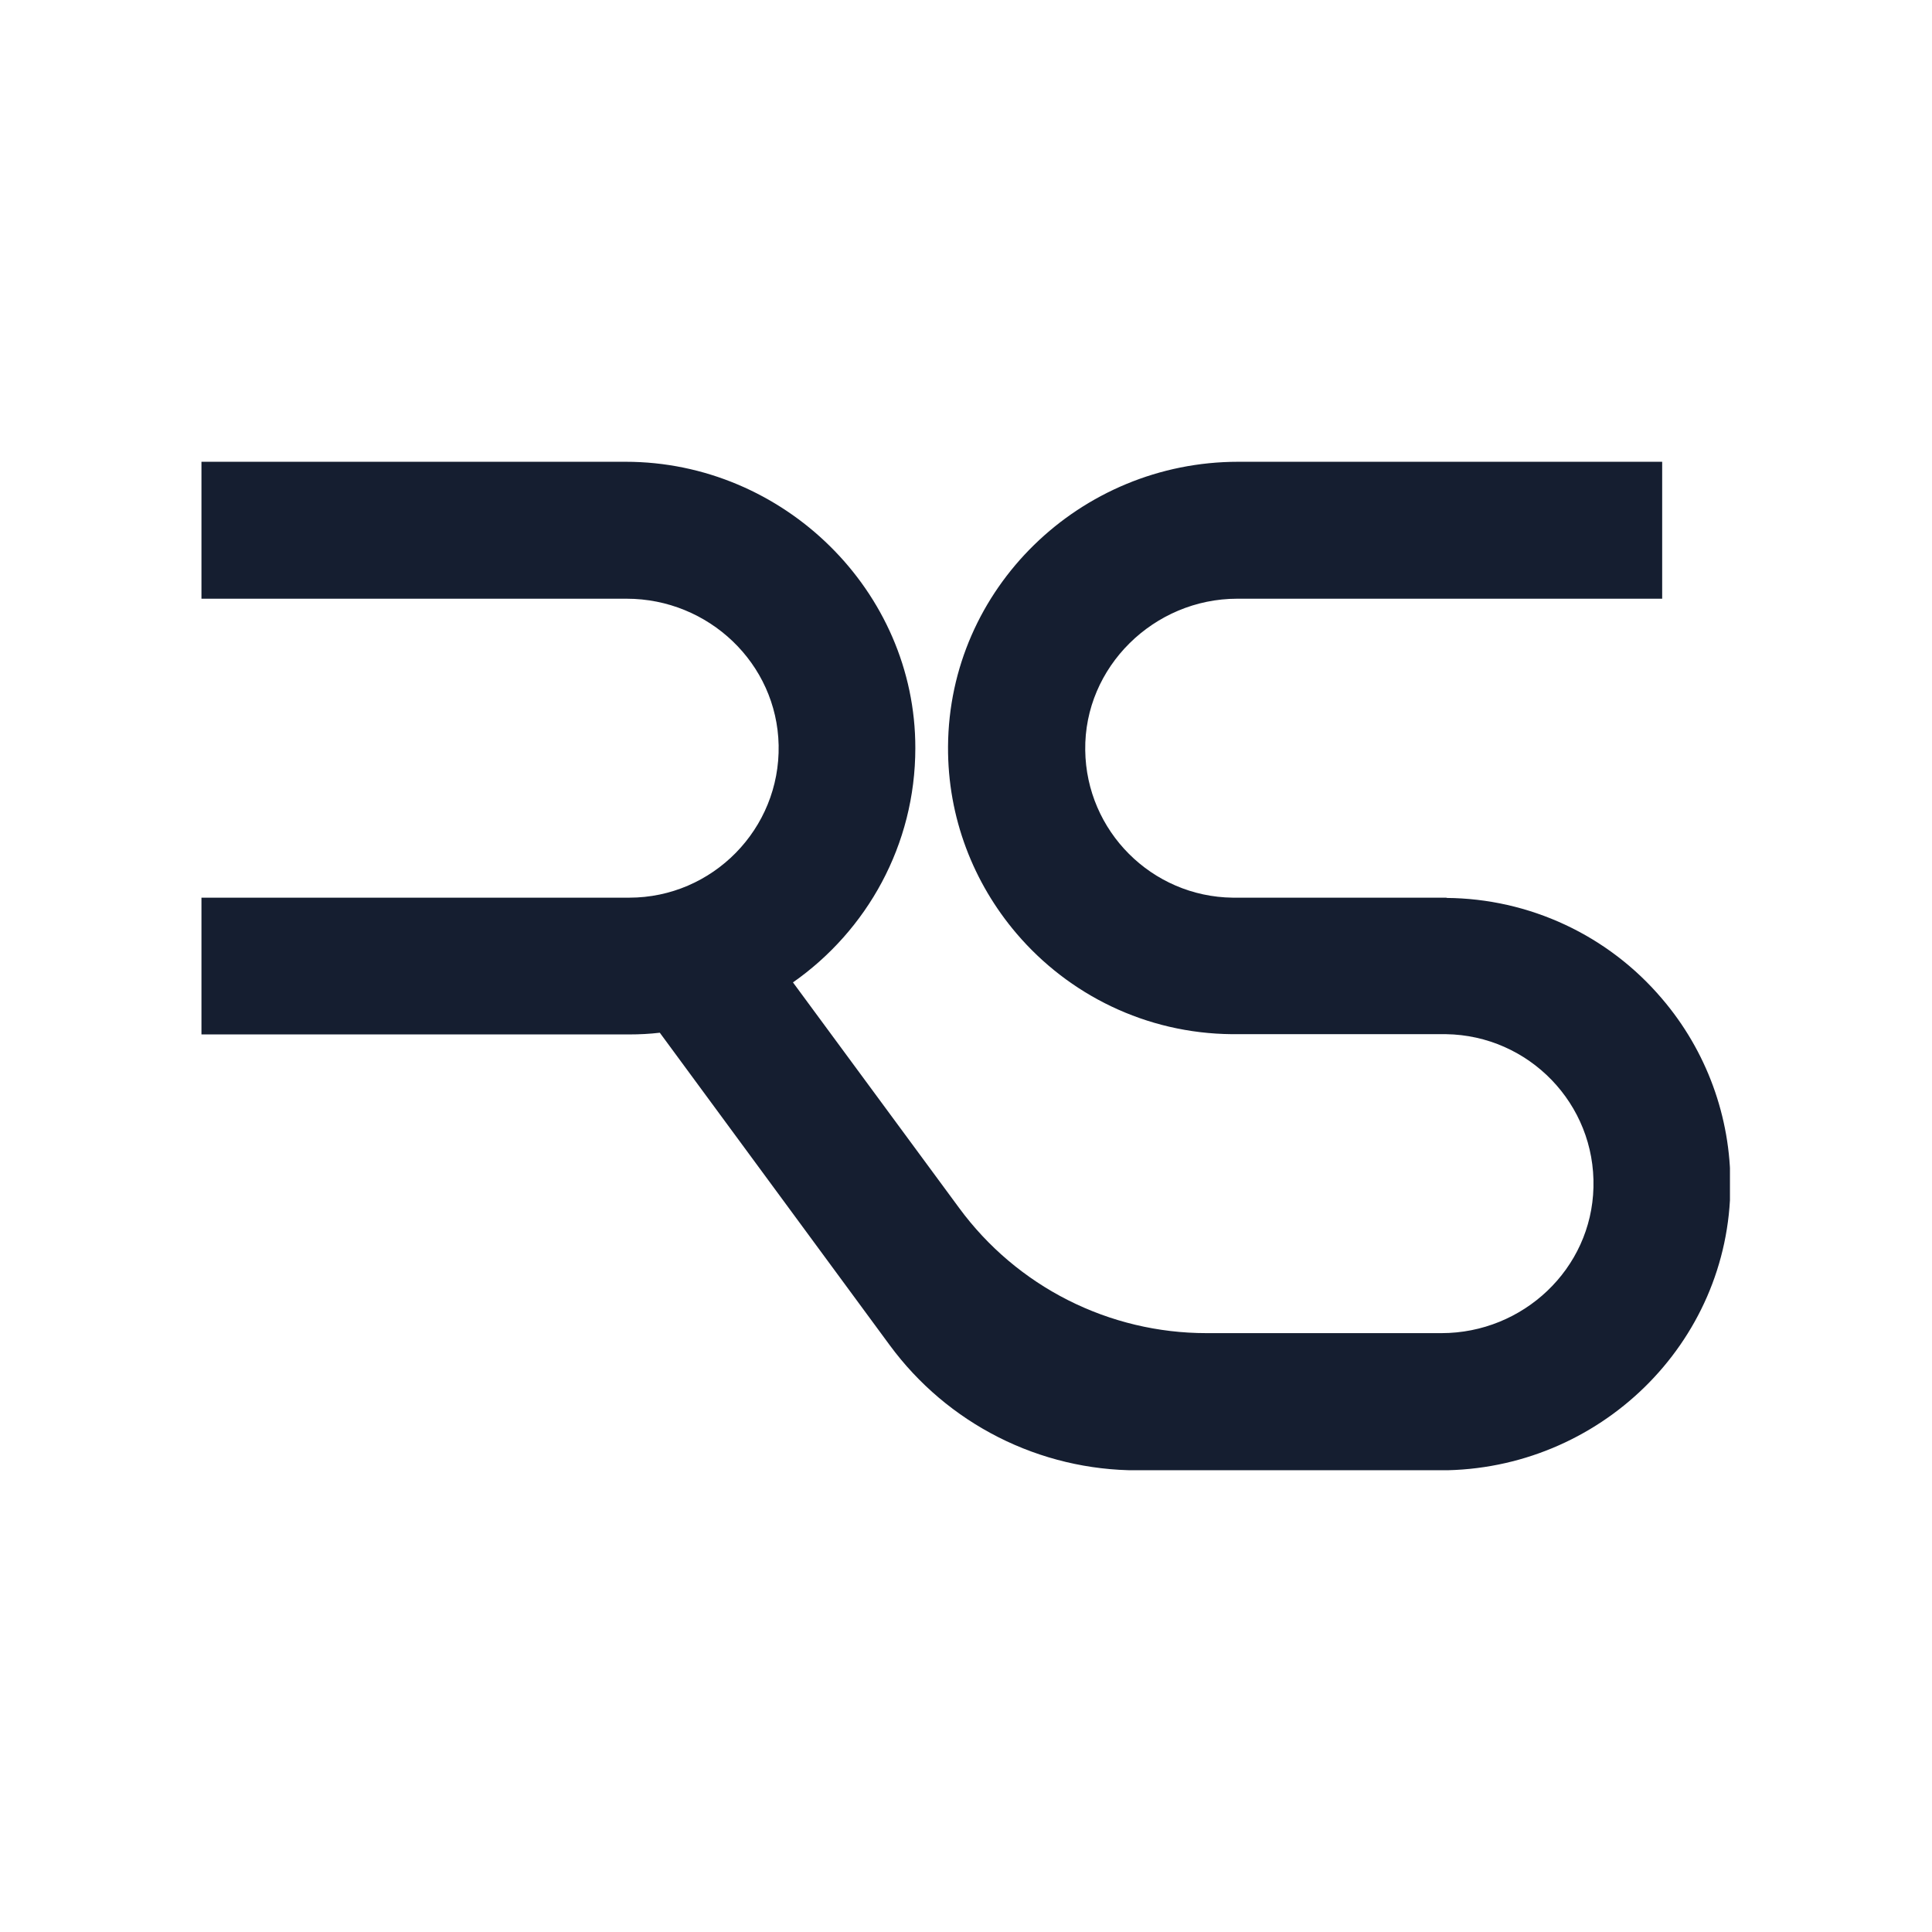 <?xml version="1.0" encoding="UTF-8"?>
<svg data-bbox="0 0 150 150" height="200" viewBox="0 0 150 150" width="200" xmlns="http://www.w3.org/2000/svg" data-type="color">
    <g>
        <defs>
            <clipPath id="2b36d0c7-f3df-40bb-ad8f-0d30f3c83794">
                <path d="M15.64 35.852h118.977v78.601H15.641Zm0 0"/>
            </clipPath>
            <clipPath id="55ce3d08-1d79-4a44-a79f-d95299773372">
                <path d="M112.324 69.695H95.707c-6.281-.074-11.375-5.168-11.45-11.449-.093-6.465 5.337-11.762 11.802-11.762h32.992V35.852H96.133c-12.281 0-22.453 9.836-22.528 22.101-.035 5.54 1.985 10.613 5.317 14.524 4.039 4.742 10.043 7.761 16.73 7.816h16.618c6.425.094 11.613 5.41 11.445 11.894-.149 6.333-5.465 11.317-11.8 11.317H93.667a23.82 23.82 0 0 1-19.191-9.707l-12.91-17.524c5.742-4.02 9.5-10.671 9.5-18.191.019-12.207-10.243-22.23-22.489-22.23H15.641v10.632h33.011c6.356 0 11.672 5.02 11.801 11.375.129 6.5-5.133 11.836-11.598 11.836H15.641v10.618H48.84c.812 0 1.61-.04 2.387-.133l17.859 24.27a23.84 23.84 0 0 0 19.191 9.706h23.563c12.285 0 22.453-9.836 22.508-22.117a22.13 22.13 0 0 0-5.317-14.508 22.16 22.16 0 0 0-16.726-7.816"/>
            </clipPath>
            <clipPath id="acf0d658-38cc-477d-91de-6c15251c939b">
                <path d="M.64.852h118.758v78.386H.641Zm0 0"/>
            </clipPath>
            <clipPath id="9f3cc89e-e21c-4f58-8d3b-f0c661da78ef">
                <path d="M97.324 34.695H80.707c-6.281-.074-11.375-5.168-11.45-11.449-.093-6.465 5.337-11.762 11.802-11.762h32.992V.852H81.133c-12.281 0-22.453 9.836-22.528 22.101-.035 5.54 1.985 10.613 5.317 14.524 4.039 4.742 10.043 7.761 16.73 7.816H97.27c6.425.094 11.613 5.41 11.445 11.895-.149 6.332-5.465 11.316-11.8 11.316H78.667a23.82 23.82 0 0 1-19.191-9.707l-12.91-17.524c5.742-4.02 9.5-10.671 9.5-18.191C56.085 10.875 45.823.852 33.577.852H.641v10.632h33.011c6.356 0 11.672 5.02 11.801 11.375.129 6.5-5.133 11.836-11.598 11.836H.641v10.618H33.84c.812 0 1.61-.04 2.387-.133l17.859 24.27a23.84 23.84 0 0 0 19.191 9.706H96.84c12.285 0 22.453-9.836 22.508-22.117a22.13 22.13 0 0 0-5.317-14.508 22.16 22.16 0 0 0-16.726-7.816"/>
            </clipPath>
            <clipPath id="1332481c-adc5-4a1c-ba41-99f275e626bb">
                <path d="M120 0v80H0V0z"/>
            </clipPath>
        </defs>
        <path fill="#ffffff" d="M150 0v150H0V0z" data-color="1"/>
        <path fill="#ffffff" d="M150 0v150H0V0z" data-color="1"/>
        <g clip-path="url(#2b36d0c7-f3df-40bb-ad8f-0d30f3c83794)">
            <g clip-path="url(#55ce3d08-1d79-4a44-a79f-d95299773372)">
                <g clip-path="url(#1332481c-adc5-4a1c-ba41-99f275e626bb)" transform="translate(15 35)">
                    <g clip-path="url(#acf0d658-38cc-477d-91de-6c15251c939b)">
                        <g clip-path="url(#9f3cc89e-e21c-4f58-8d3b-f0c661da78ef)">
                            <path d="M.64.852h118.673v78.296H.64Zm0 0" fill="#151e30" data-color="2"/>
                        </g>
                    </g>
                </g>
            </g>
        </g>
    </g>
</svg>
